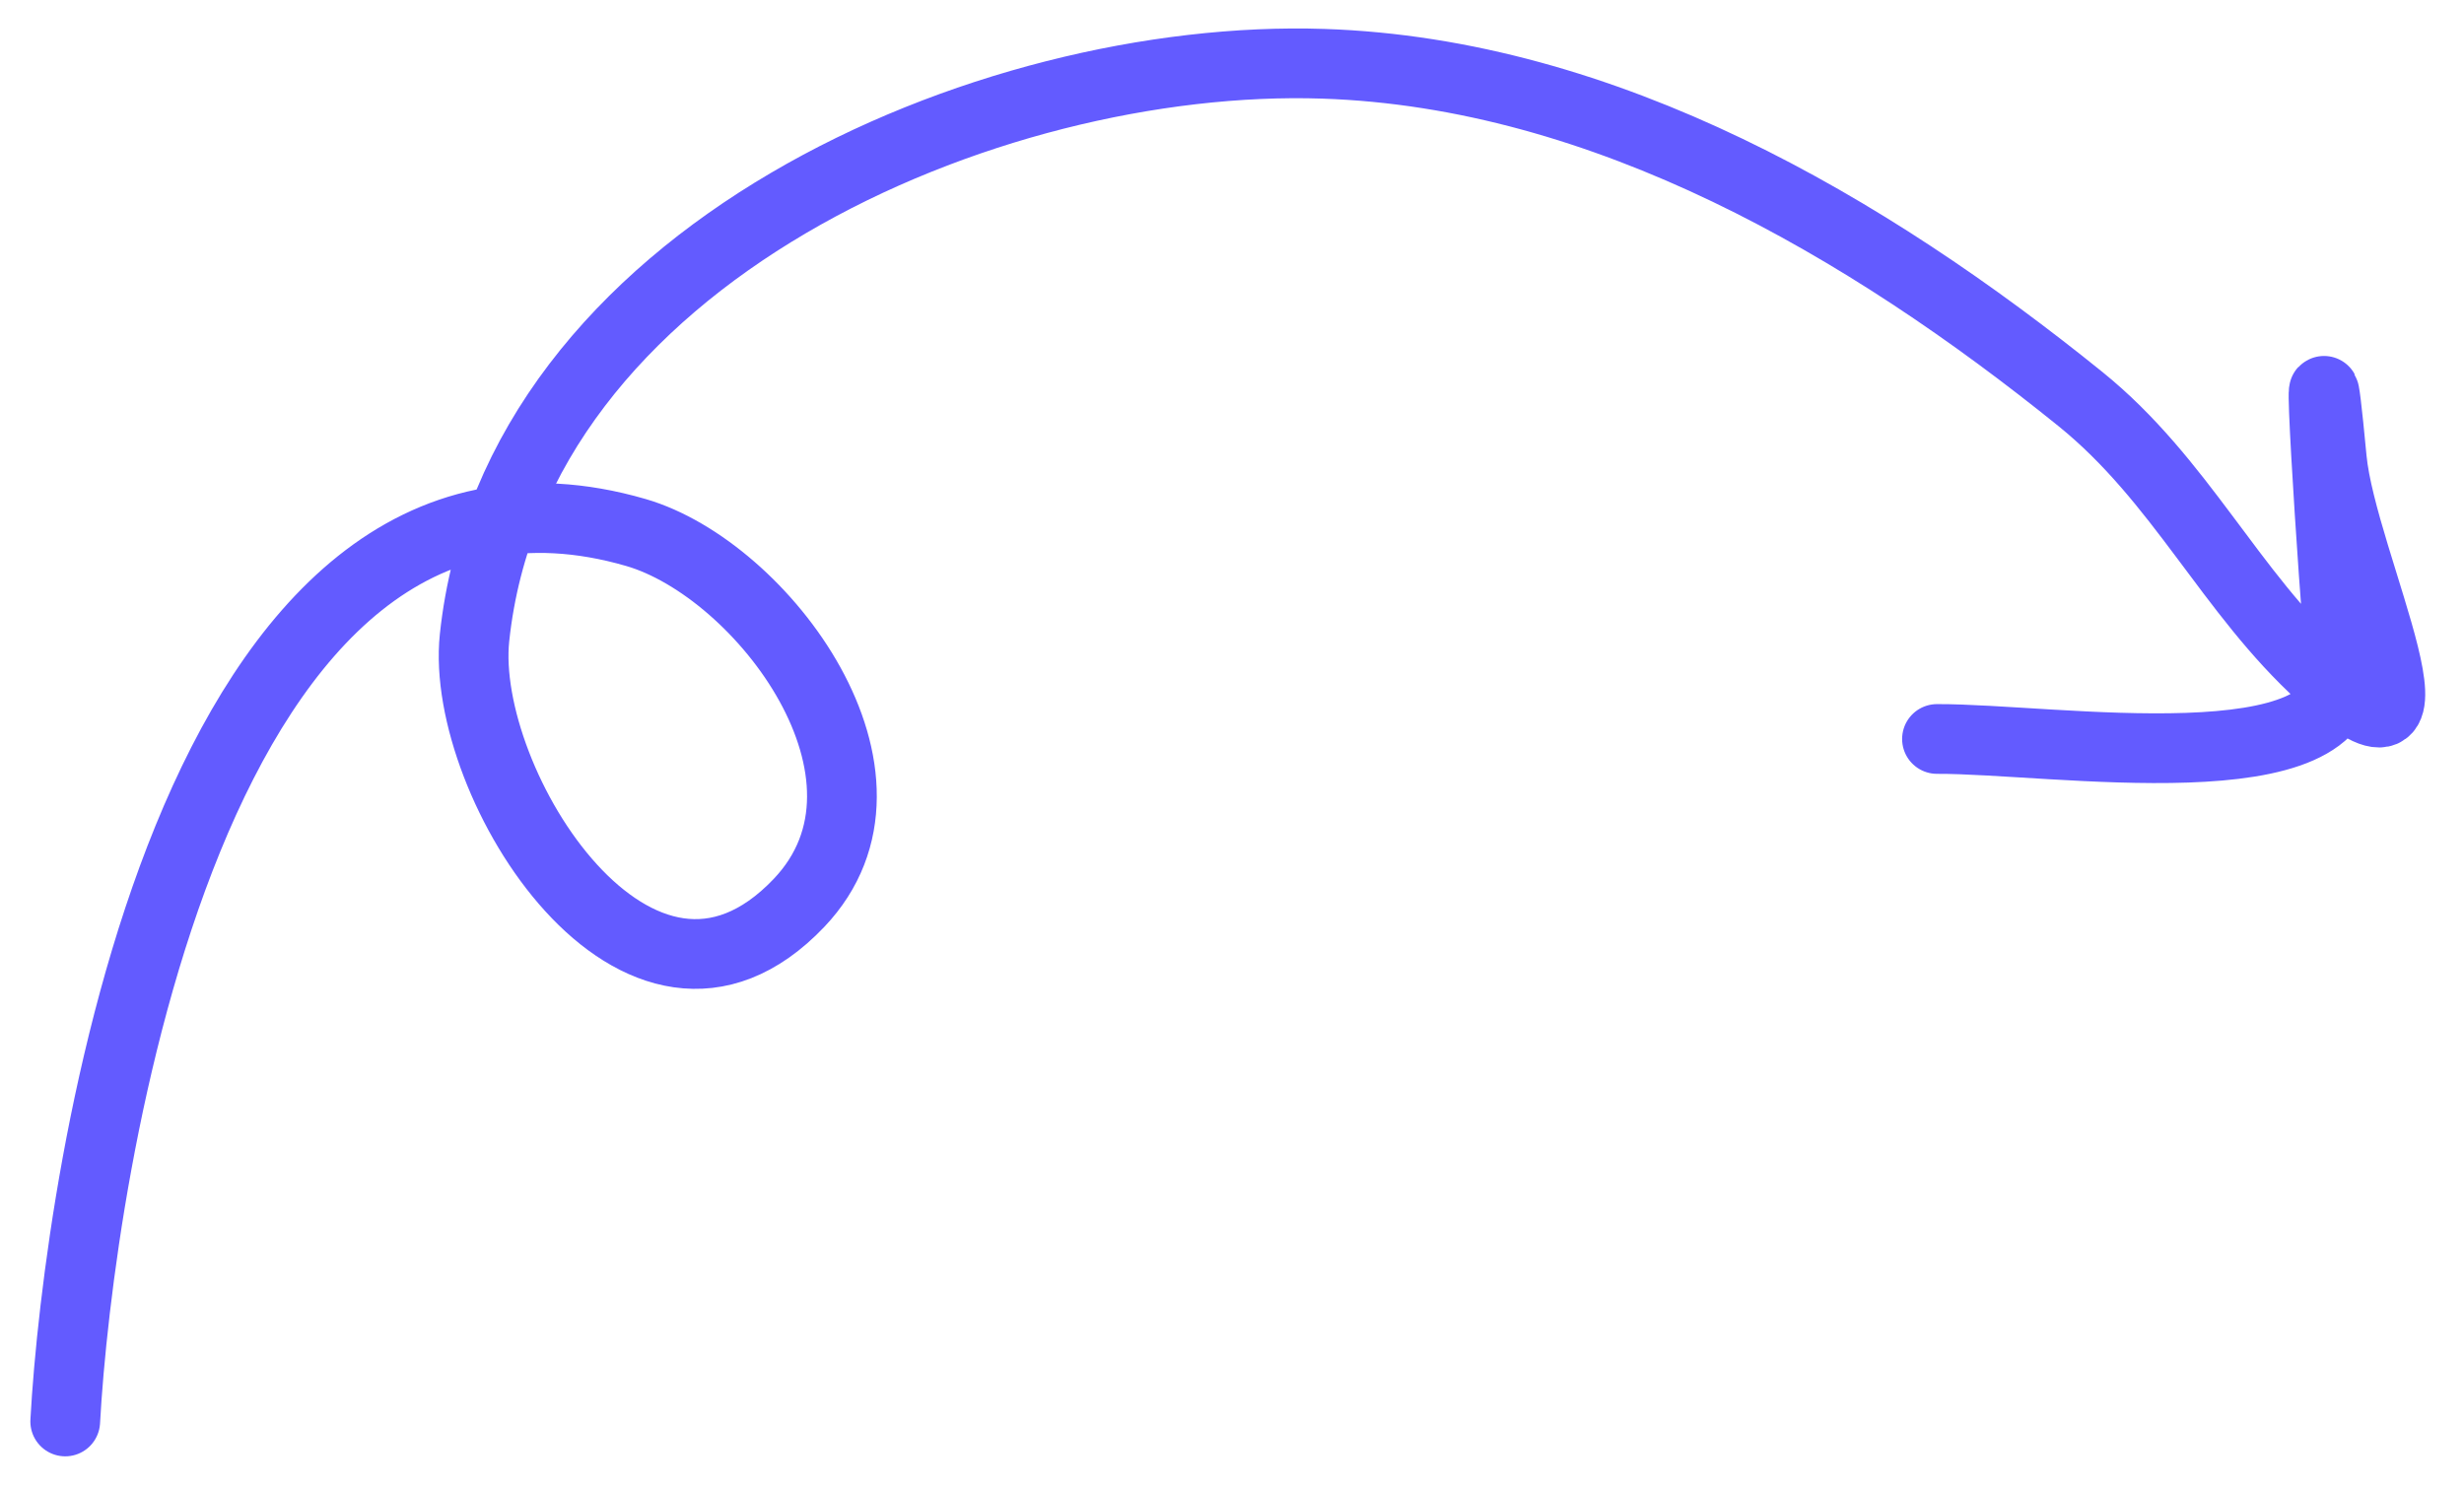<svg width="53" height="32" viewBox="0 0 53 32" fill="none" xmlns="http://www.w3.org/2000/svg">
<path d="M1.403 30.581C1.685 25.436 4.063 8.668 13.678 11.456C16.401 12.246 19.766 16.713 17.187 19.424C13.748 23.041 9.878 16.844 10.207 13.721C11.075 5.493 21.245 1.132 28.465 1.372C34.529 1.573 40.163 4.878 44.751 8.586C46.904 10.326 47.969 12.743 49.947 14.536C53.008 17.309 50.369 12.114 50.157 9.873C49.723 5.294 50.197 12.752 50.356 14.329C50.618 16.933 44.155 15.888 41.664 15.898" stroke="#635BFF" stroke-width="1.5" stroke-linecap="round"/>
</svg>
